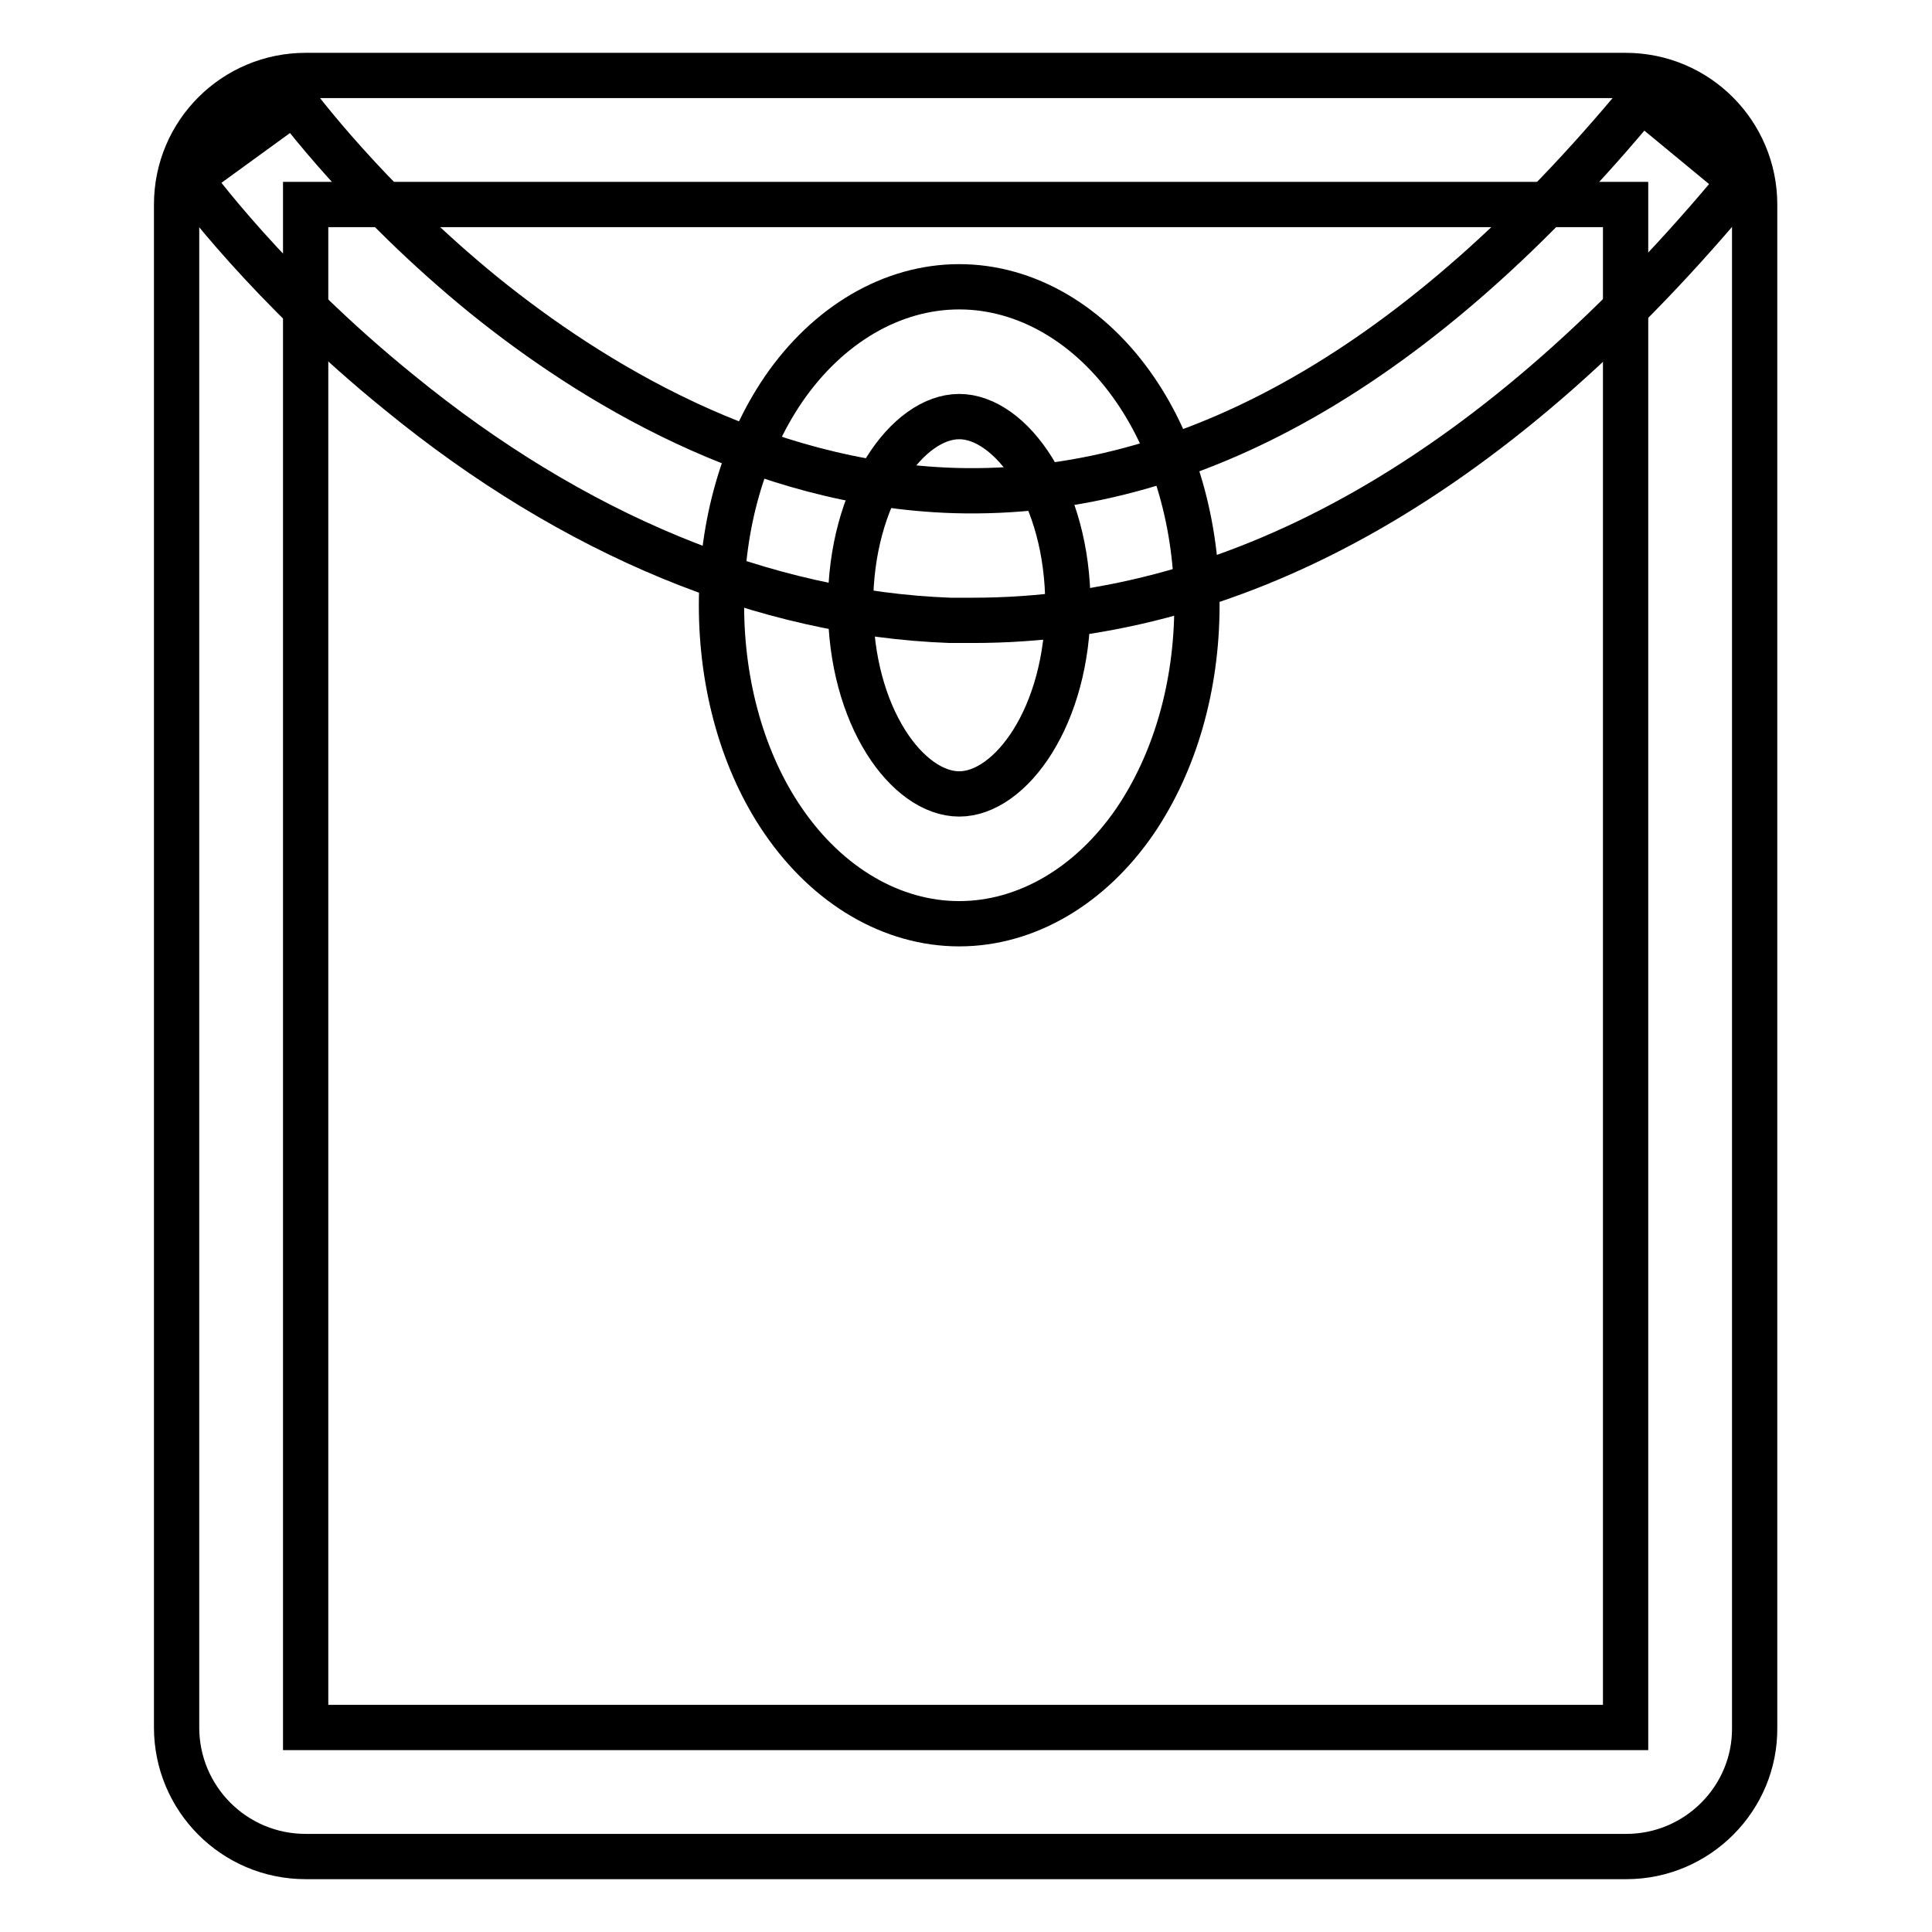 <?xml version="1.0" encoding="utf-8"?>
<!-- Svg Vector Icons : http://www.onlinewebfonts.com/icon -->
<!DOCTYPE svg PUBLIC "-//W3C//DTD SVG 1.1//EN" "http://www.w3.org/Graphics/SVG/1.1/DTD/svg11.dtd">
<svg version="1.1" xmlns="http://www.w3.org/2000/svg" xmlns:xlink="http://www.w3.org/1999/xlink" x="0px" y="0px" viewBox="0 0 256 256" enable-background="new 0 0 256 256" xml:space="preserve">
<g> <path stroke-width="6" fill-opacity="0" stroke="#000000"  d="M215.5,246H40.5c-9.5,0-17.1-7.7-17.1-17.1V27.1c0-9.5,7.7-17.1,17.1-17.1h174.9c9.5,0,17.1,7.7,17.1,17.1 v201.8C232.6,238.3,224.9,246,215.5,246z M40.5,27.1v201.8h174.9V27.1L40.5,27.1L40.5,27.1z"/> <path stroke-width="6" fill-opacity="0" stroke="#000000"  d="M128.9,82.2c-1,0-2,0-3,0C101.3,81.3,76,70.9,52.9,52C35.6,38,25.5,24.2,25.1,23.6l13.9-10.1 c0.1,0.1,9.5,12.9,25.1,25.6c14.1,11.4,36.3,25.1,62.4,25.9c31.2,0.9,61.8-16.6,91-51.9l13.2,10.9 C198.8,62.6,164.6,82.2,128.9,82.2L128.9,82.2z"/> <path stroke-width="6" fill-opacity="0" stroke="#000000"  d="M127.1,122.4c-8.9,0-17.4-5-23.3-13.6c-5.3-7.7-8.2-17.9-8.2-28.6c0-10.7,2.9-20.8,8.2-28.6 c5.9-8.6,14.4-13.6,23.3-13.6c8.9,0,17.4,5,23.3,13.6c5.3,7.7,8.2,17.9,8.2,28.6c0,10.7-2.9,20.8-8.2,28.6 C144.5,117.4,136,122.4,127.1,122.4z M127.1,55.2c-6.8,0-14.4,10.3-14.4,25c0,14.8,7.6,25,14.4,25s14.4-10.3,14.4-25 C141.5,65.5,133.9,55.2,127.1,55.2z"/></g>
</svg>